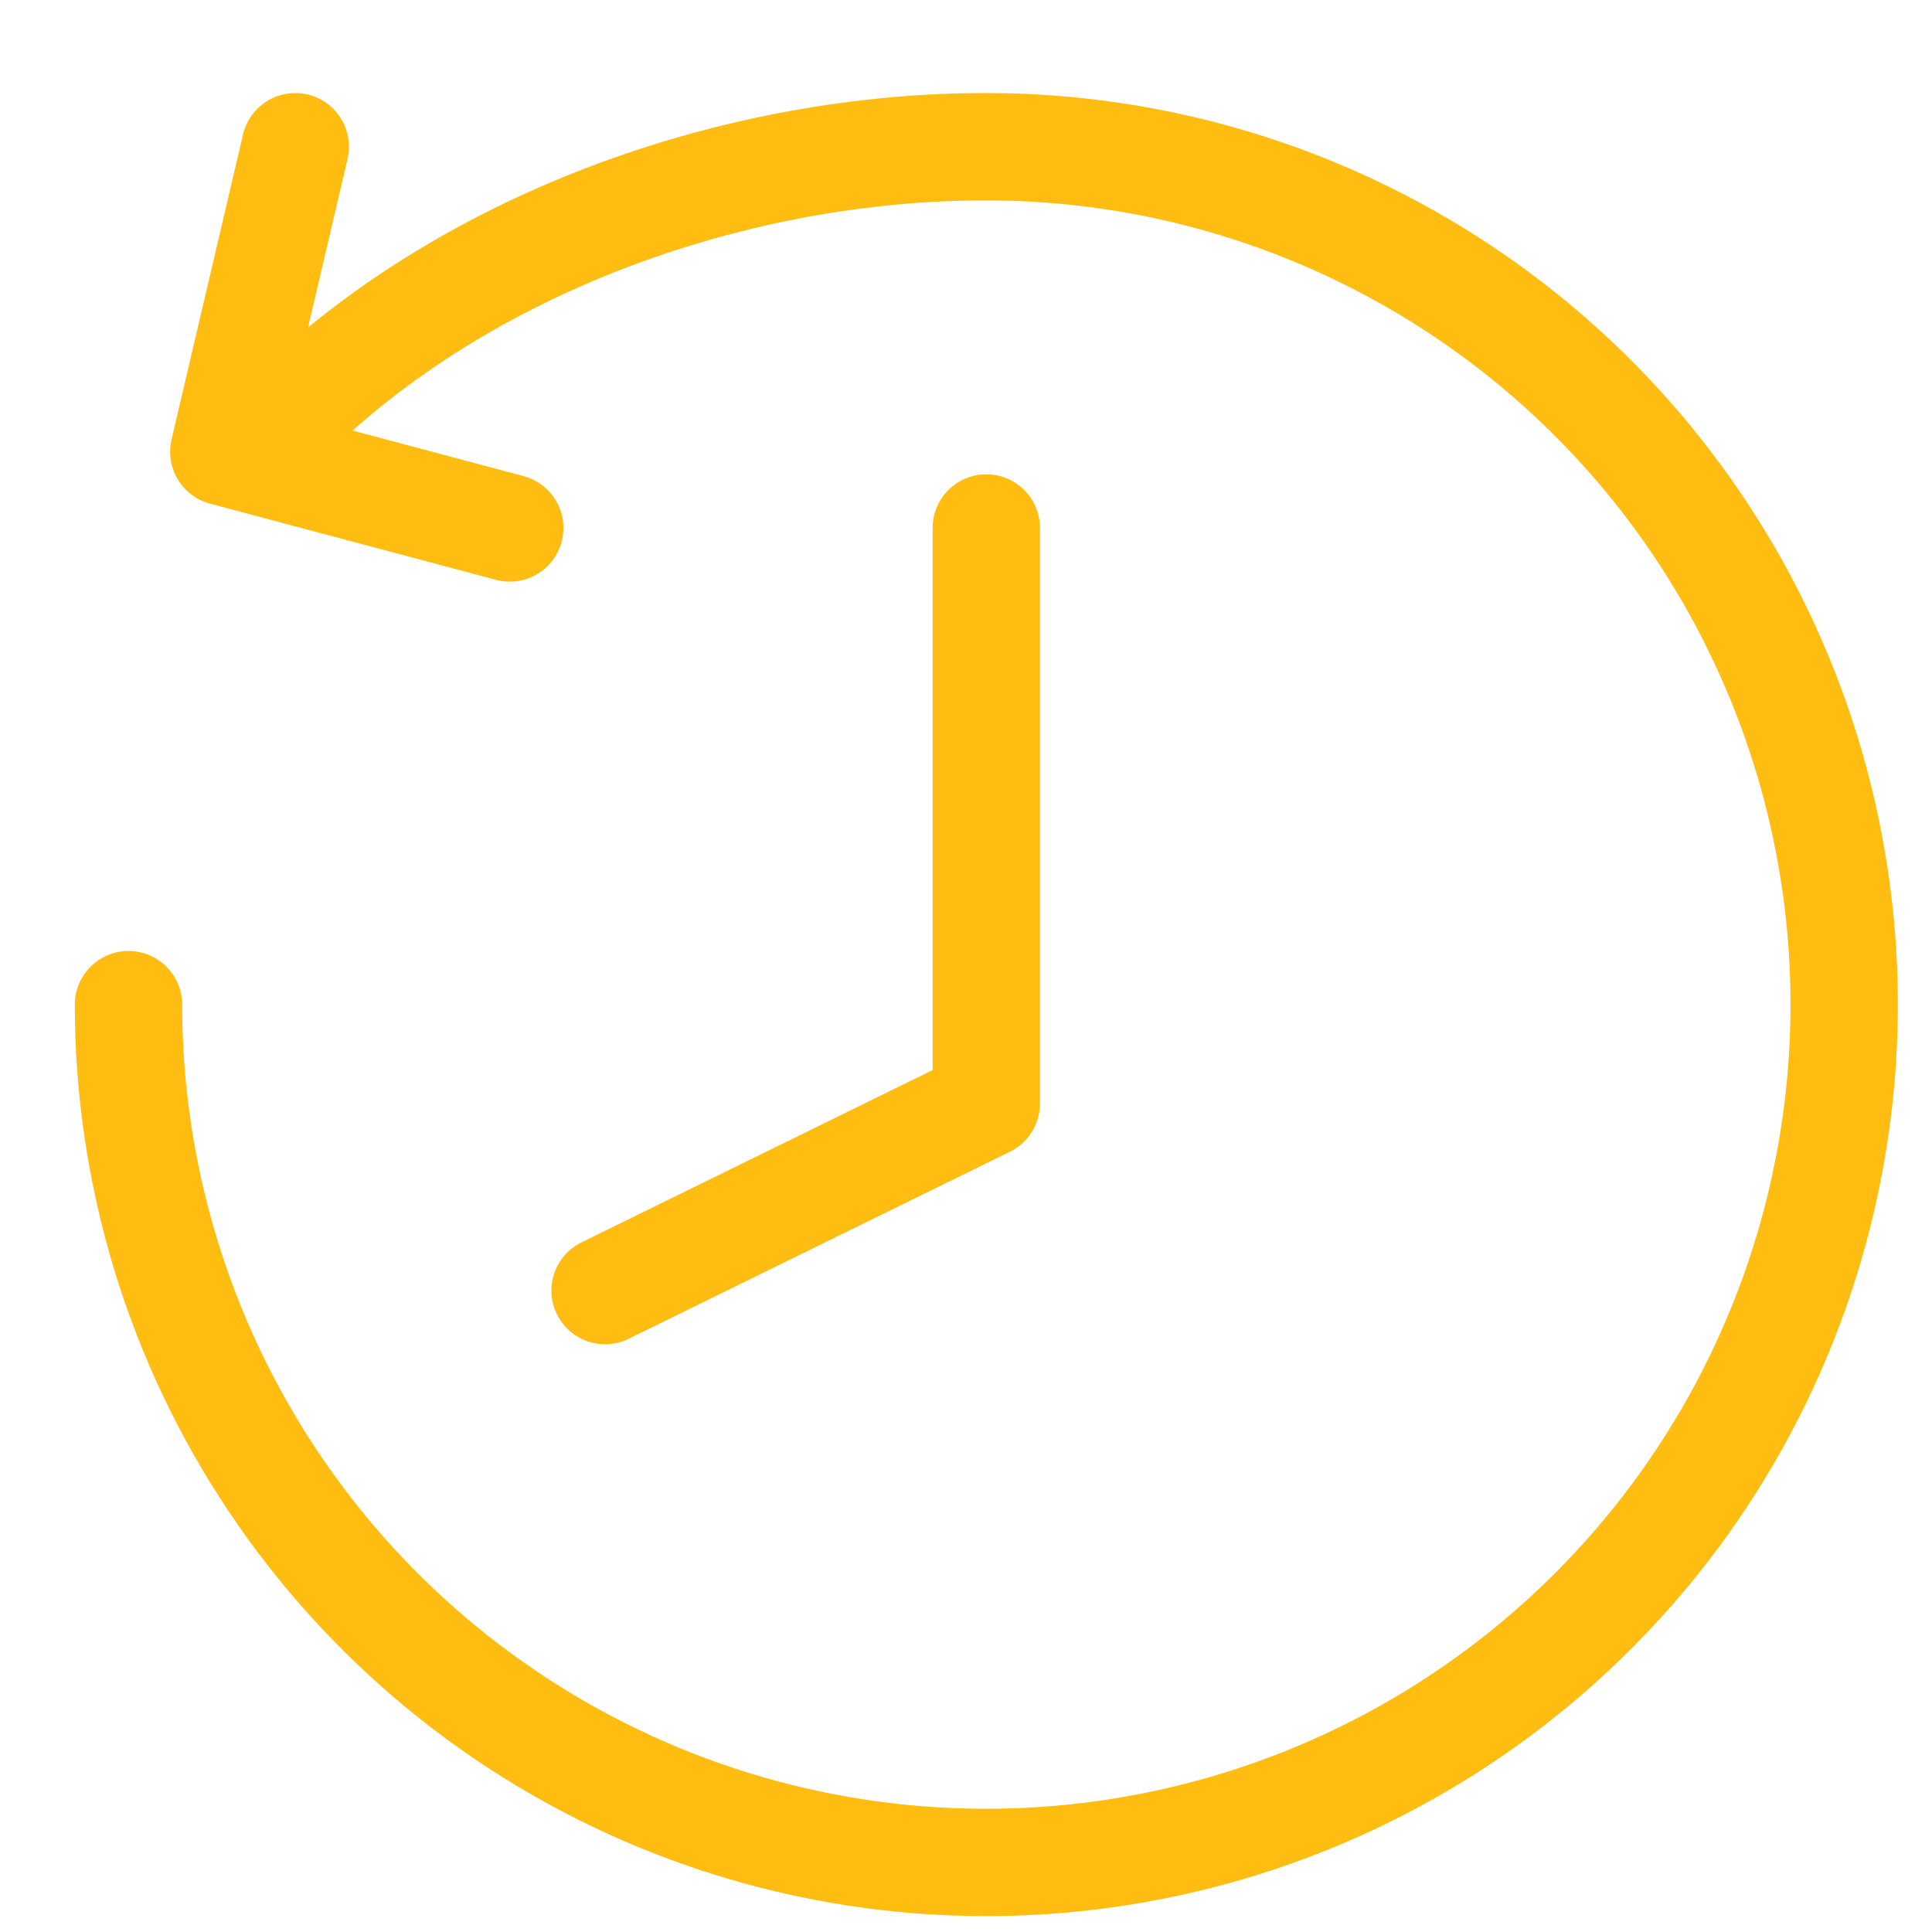 <svg width="18" height="18" viewBox="0 0 18 18" fill="none" xmlns="http://www.w3.org/2000/svg">
<path d="M1.197 9.36C1.197 10.94 1.666 12.486 2.544 13.8C3.422 15.114 4.67 16.139 6.131 16.744C7.591 17.349 9.198 17.507 10.748 17.198C12.299 16.89 13.723 16.129 14.841 15.011C15.959 13.893 16.72 12.469 17.028 10.919C17.337 9.368 17.178 7.761 16.573 6.301C15.968 4.84 14.944 3.592 13.63 2.714C12.315 1.836 10.77 1.367 9.189 1.367C6.9 1.365 4.424 2.228 2.767 3.809" stroke="#FFBD11" stroke-linecap="round" stroke-linejoin="round"/>
<path d="M2.751 1.367L2.085 4.209L4.749 4.919" stroke="#FFBD11" stroke-linecap="round" stroke-linejoin="round"/>
<path d="M9.189 4.919V10.281L5.637 12.024" stroke="#FFBD11" stroke-linecap="round" stroke-linejoin="round"/>
</svg>

